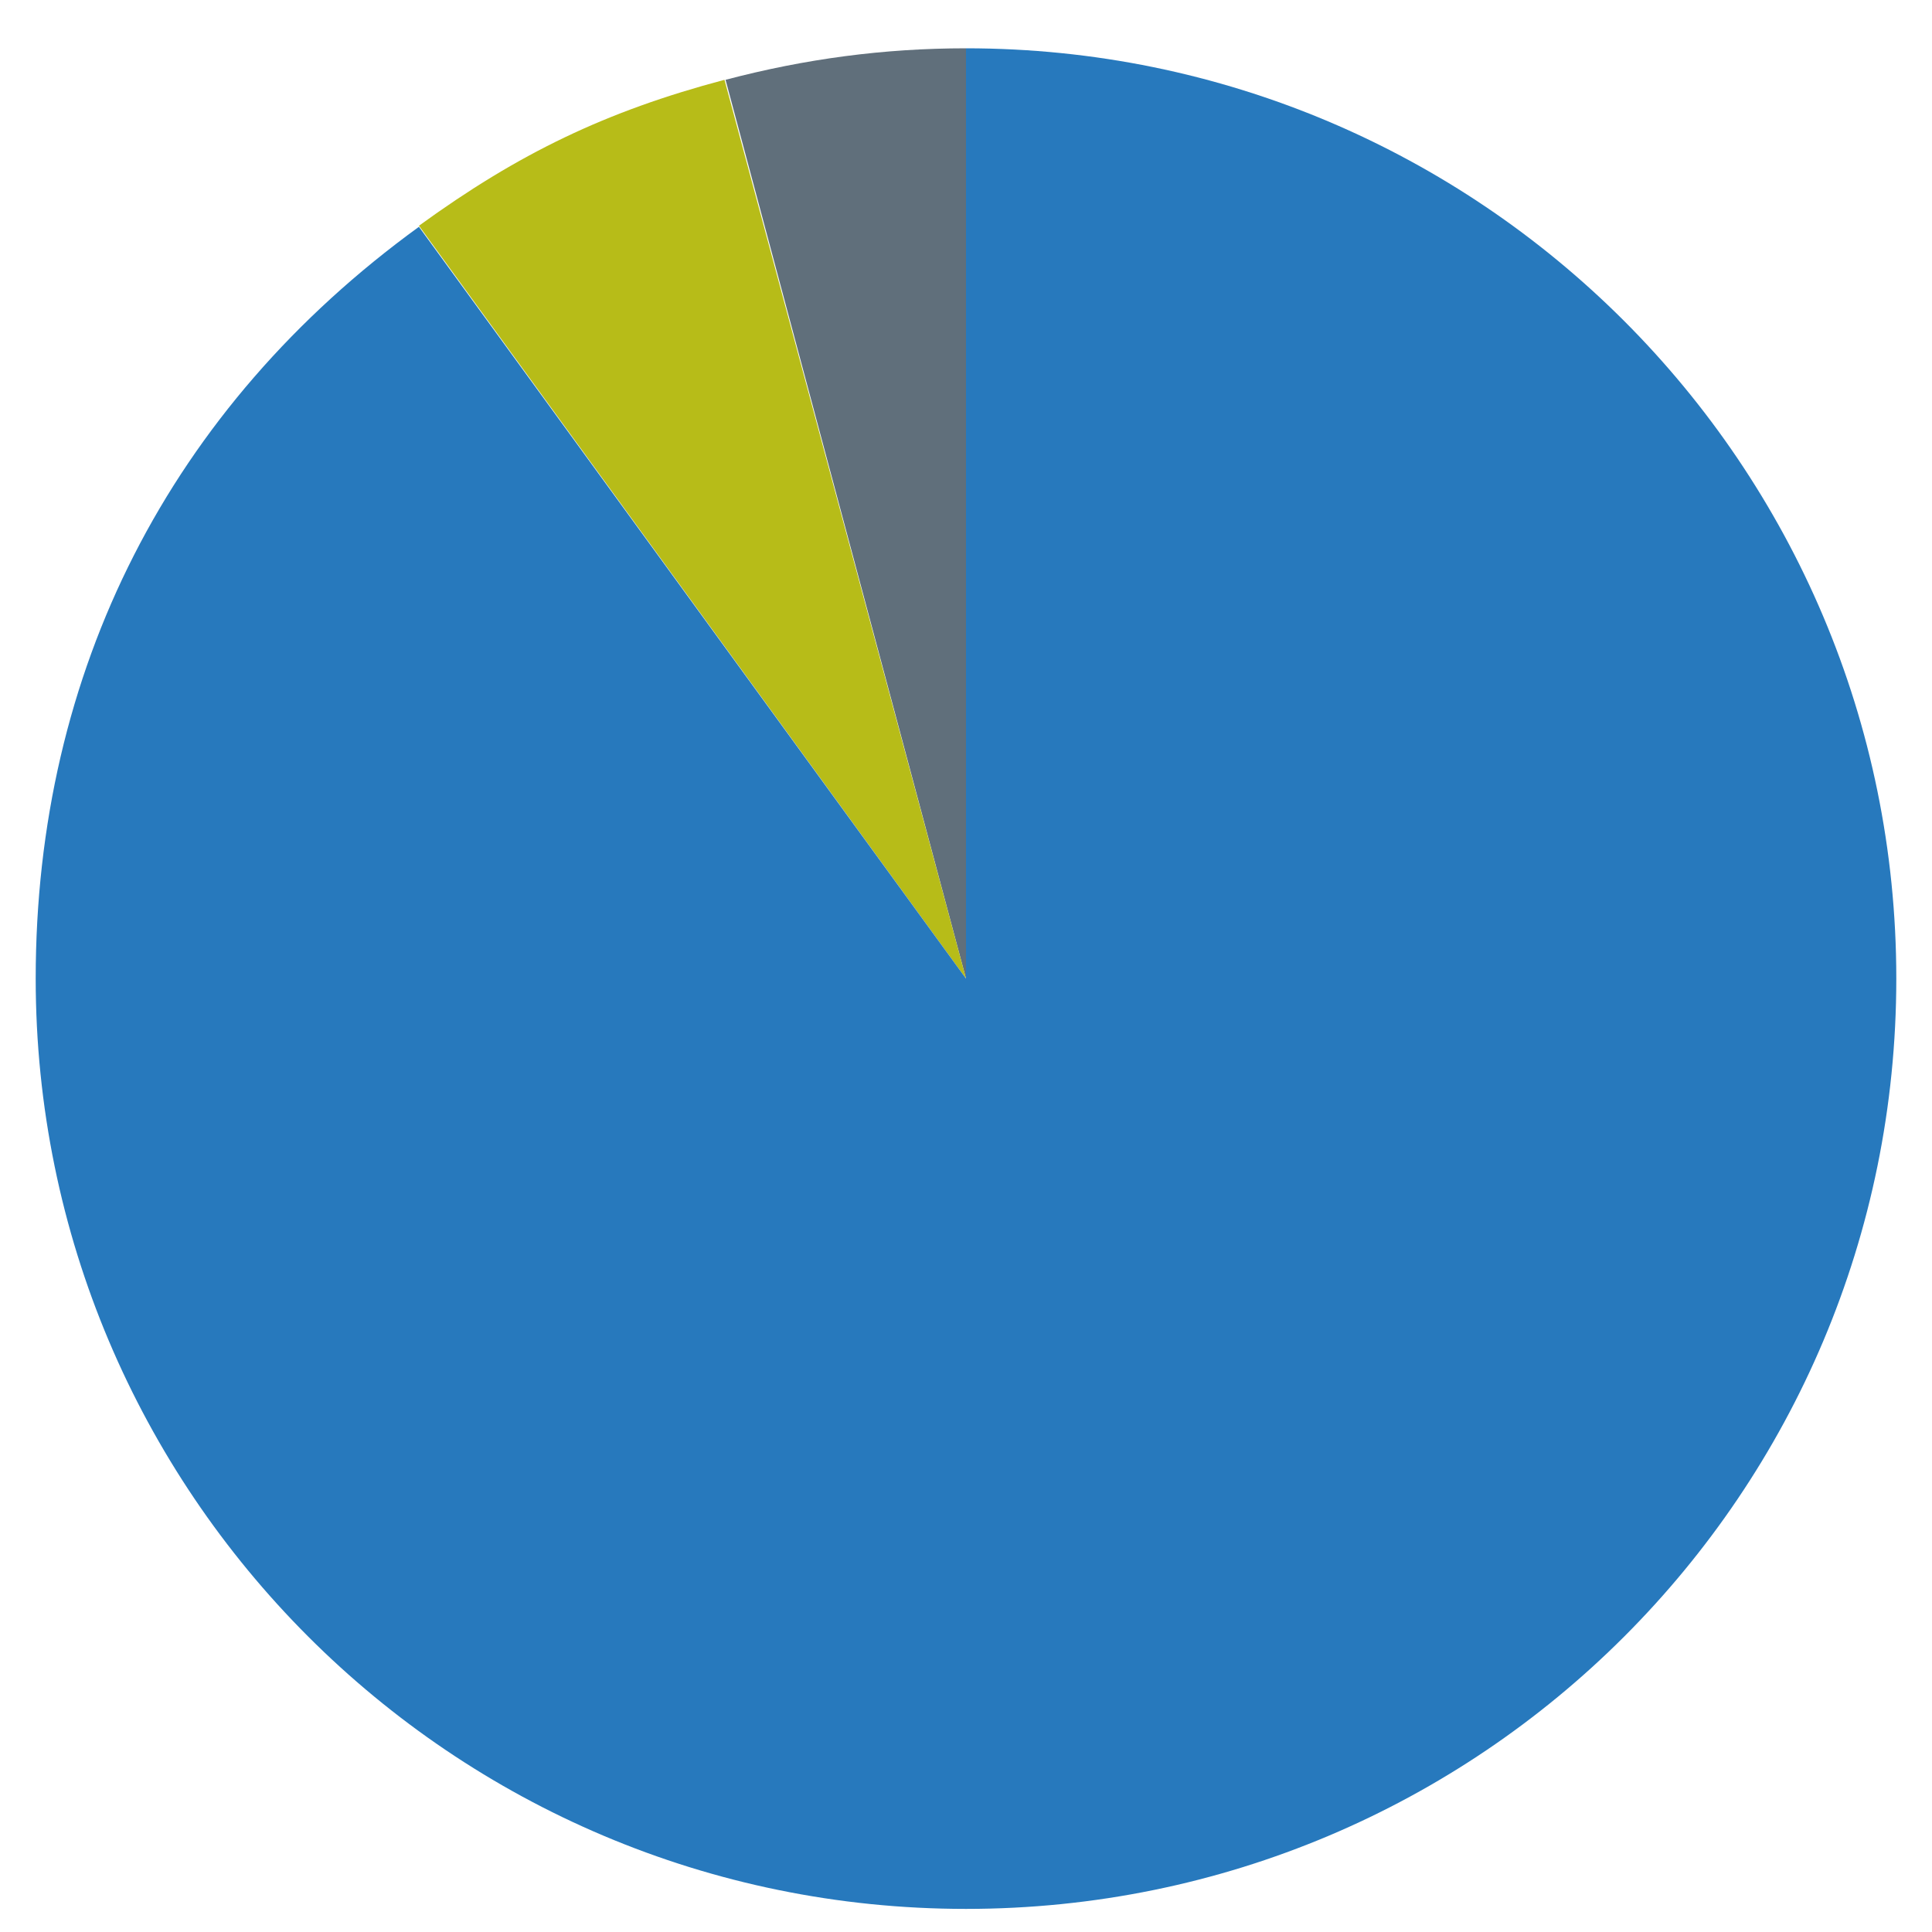<?xml version="1.0" encoding="utf-8"?>
<!-- Generator: Adobe Illustrator 21.0.0, SVG Export Plug-In . SVG Version: 6.00 Build 0)  -->
<svg version="1.1" id="Layer_1" xmlns="http://www.w3.org/2000/svg" xmlns:xlink="http://www.w3.org/1999/xlink" x="0px" y="0px"
	 viewBox="0 0 184 184" style="enable-background:new 0 0 184 184;" xml:space="preserve">
<style type="text/css">
	.st0{fill:#606F7B;}
	.st1{fill:#B7BC18;}
	.st2{fill:#2779BD;}
</style>
<g>
	<g>
		<path class="st0" d="M92,93.2L69.1,7.6c7.6-2,15.1-3,22.9-3V93.2z"/>
	</g>
</g>
<g>
	<g>
		<path class="st1" d="M92,93.2L39.9,21.5C49.4,14.6,57.7,10.6,69,7.6L92,93.2z"/>
	</g>
</g>
<g>
	<g>
		<path class="st2" d="M92,93.2V4.6c48.9,0,88.6,39.6,88.6,88.6S141,181.8,92,181.8S3.4,142.1,3.4,93.2c0-29.3,12.8-54.4,36.5-71.6
			L92,93.2z"/>
	</g>
</g>
</svg>
